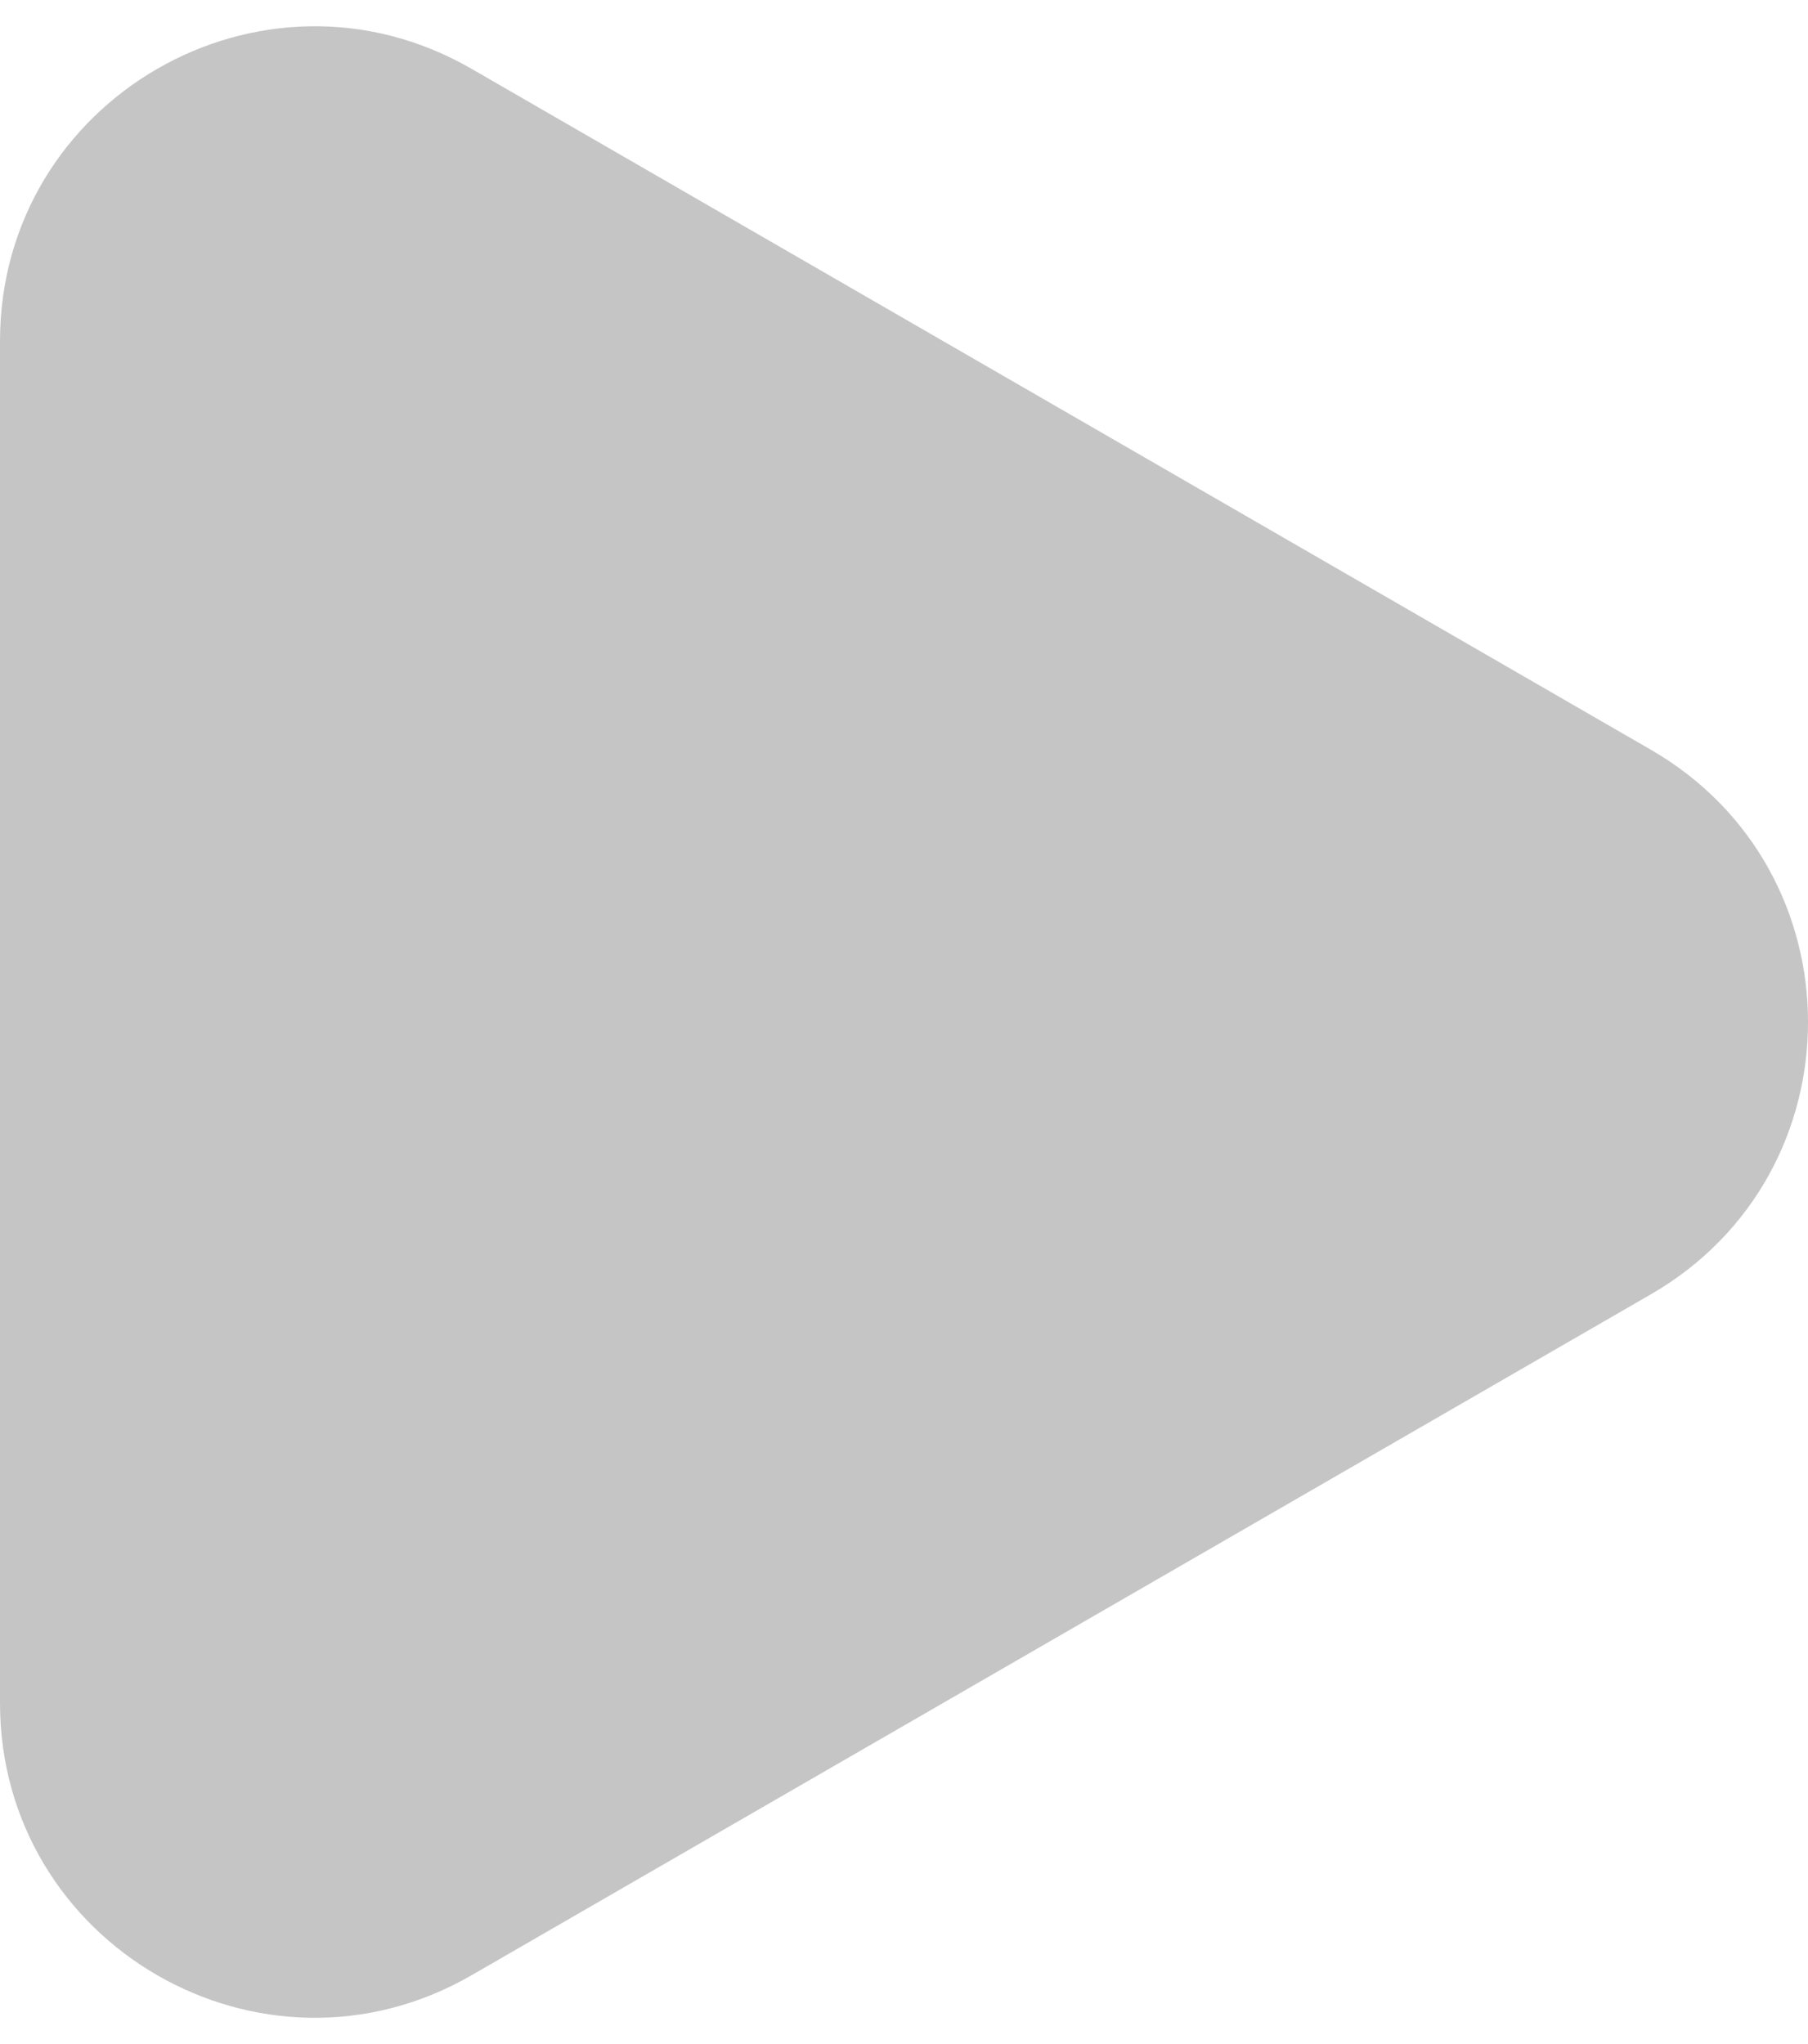 <svg width="23" height="26" viewBox="0 0 23 26" fill="none" xmlns="http://www.w3.org/2000/svg">
<path d="M21 9.536C23.667 11.075 23.667 14.925 21 16.464L6 25.124C3.333 26.664 -1.29995e-06 24.739 -1.16536e-06 21.66L-4.08253e-07 4.34C-2.73657e-07 1.261 3.333 -0.664 6 0.876L21 9.536Z" fill="#C5C5C5"/>
</svg>
